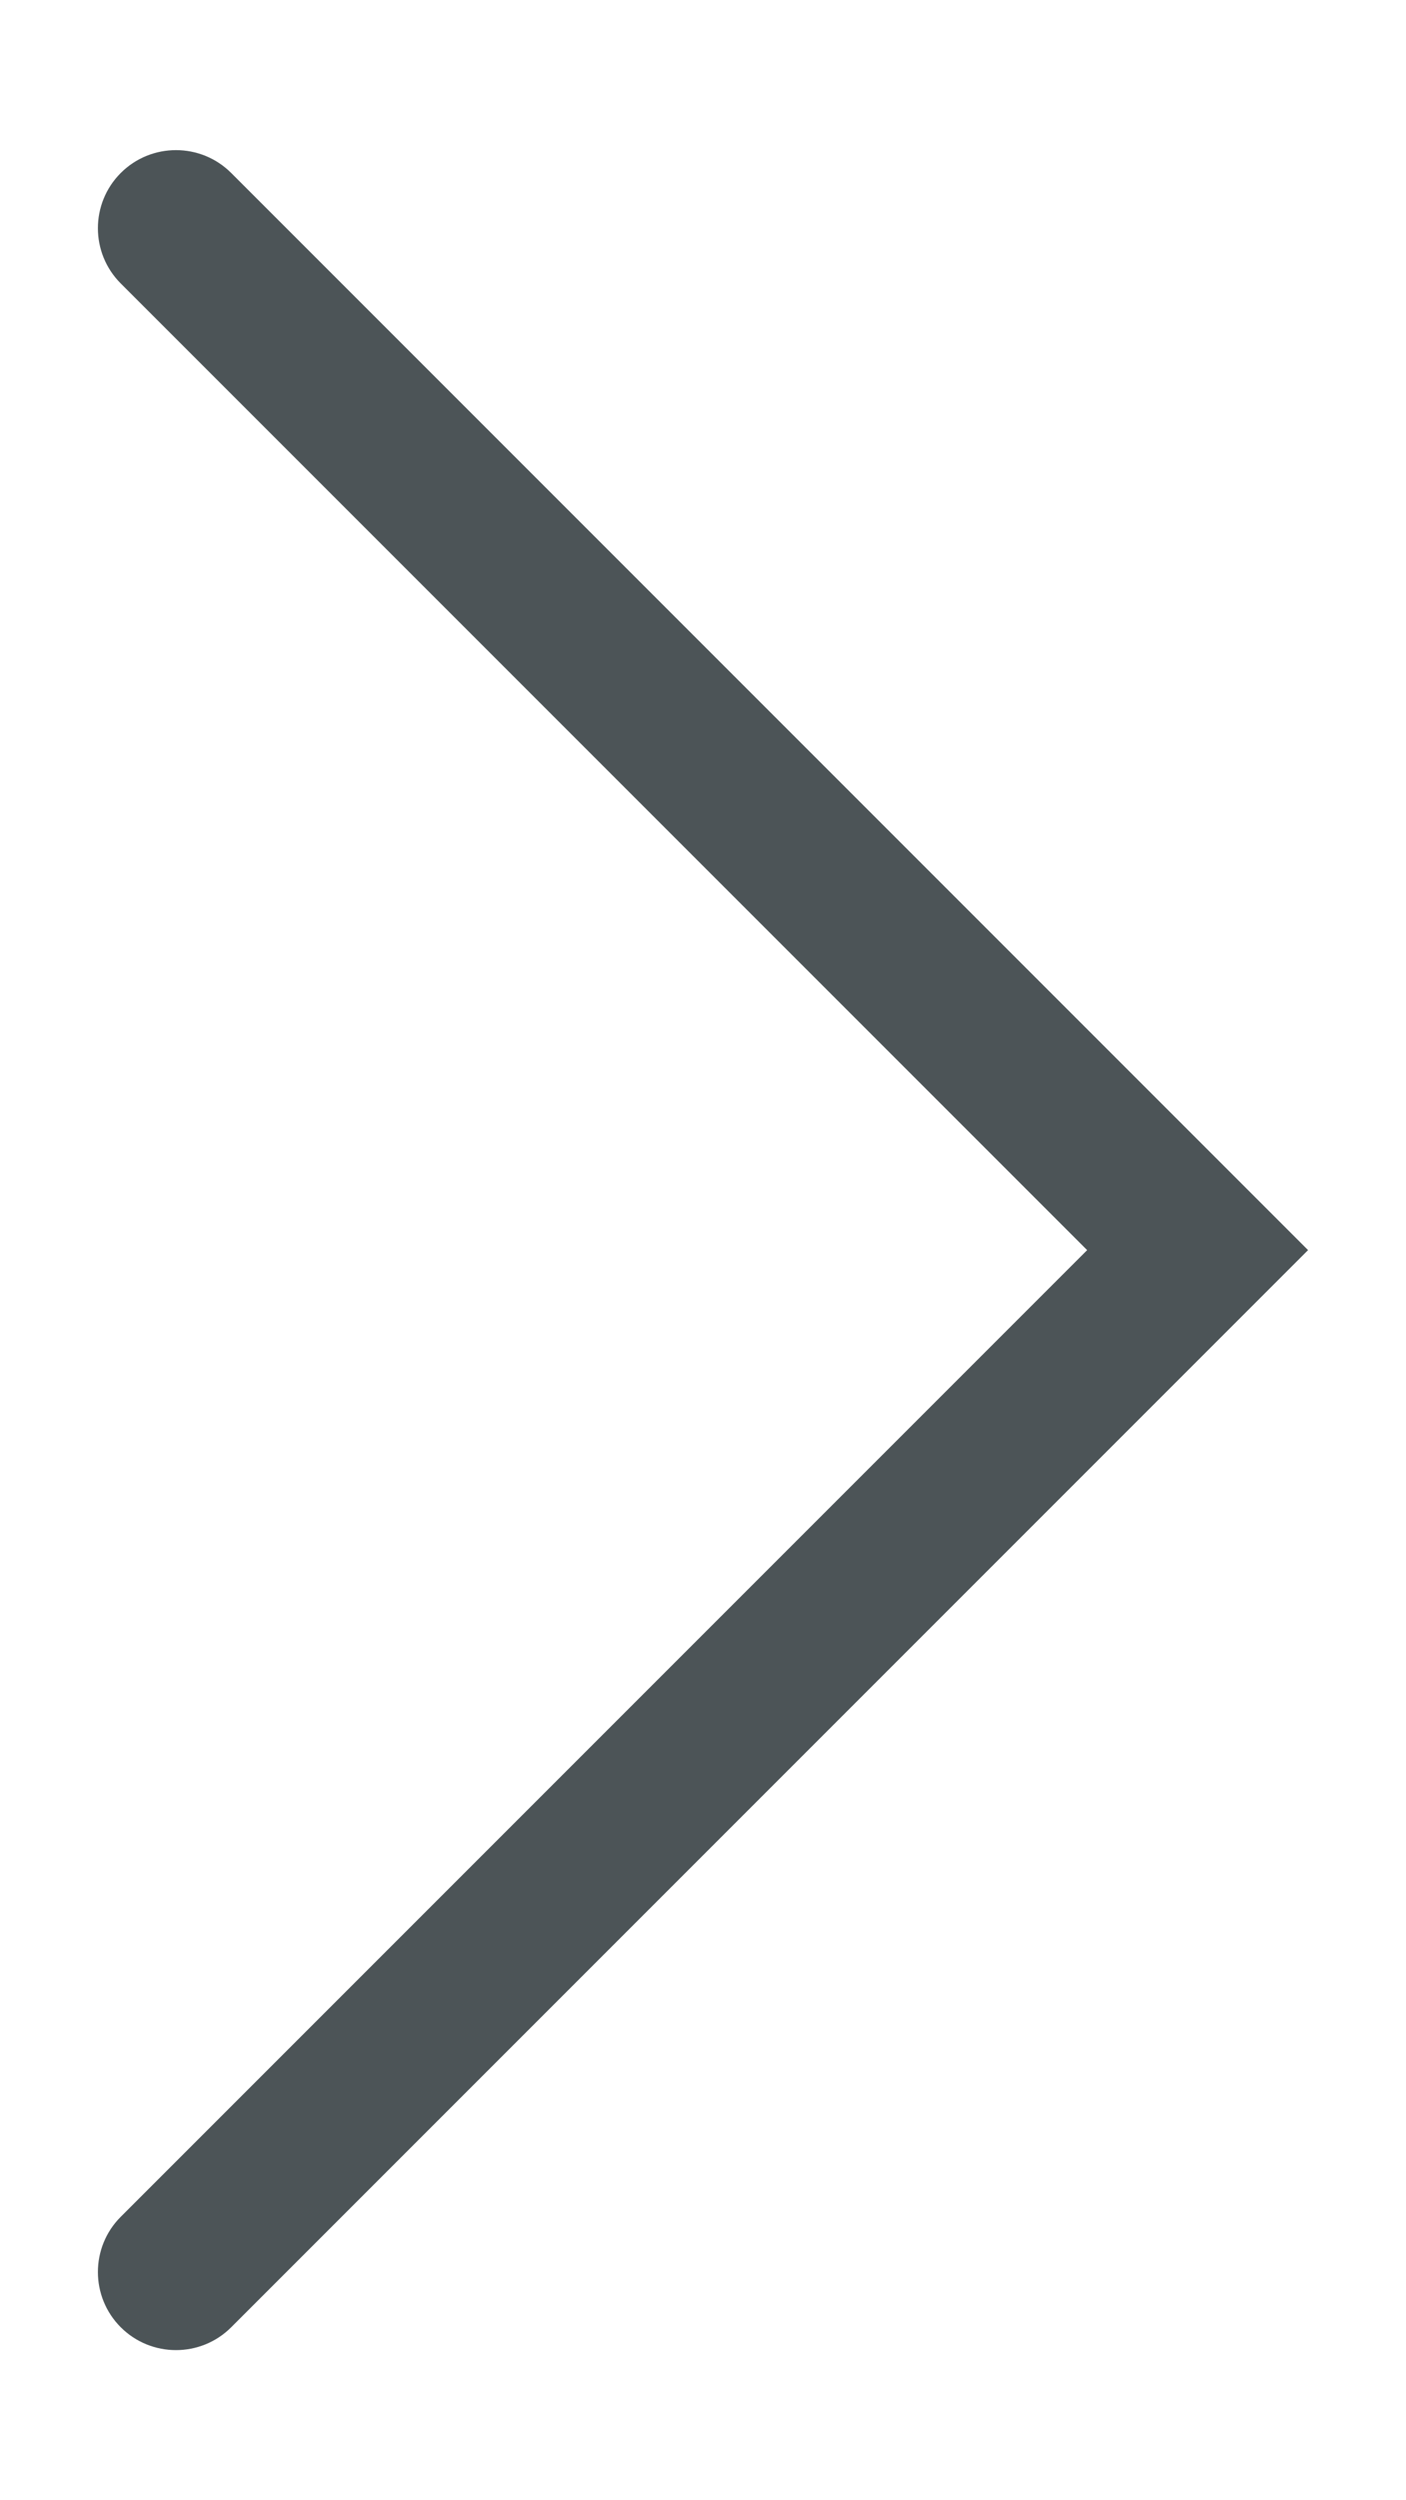 <svg width="9" height="16" viewBox="0 0 9 16" fill="none" xmlns="http://www.w3.org/2000/svg">
<path fill-rule="evenodd" clip-rule="evenodd" d="M0.773 1.107C0.968 0.912 1.285 0.912 1.48 1.107L8.373 8L1.48 14.893C1.285 15.088 0.968 15.088 0.773 14.893C0.578 14.698 0.578 14.381 0.773 14.186L6.959 8L0.773 1.814C0.578 1.619 0.578 1.302 0.773 1.107Z" fill="#4C5457"/>
</svg>
